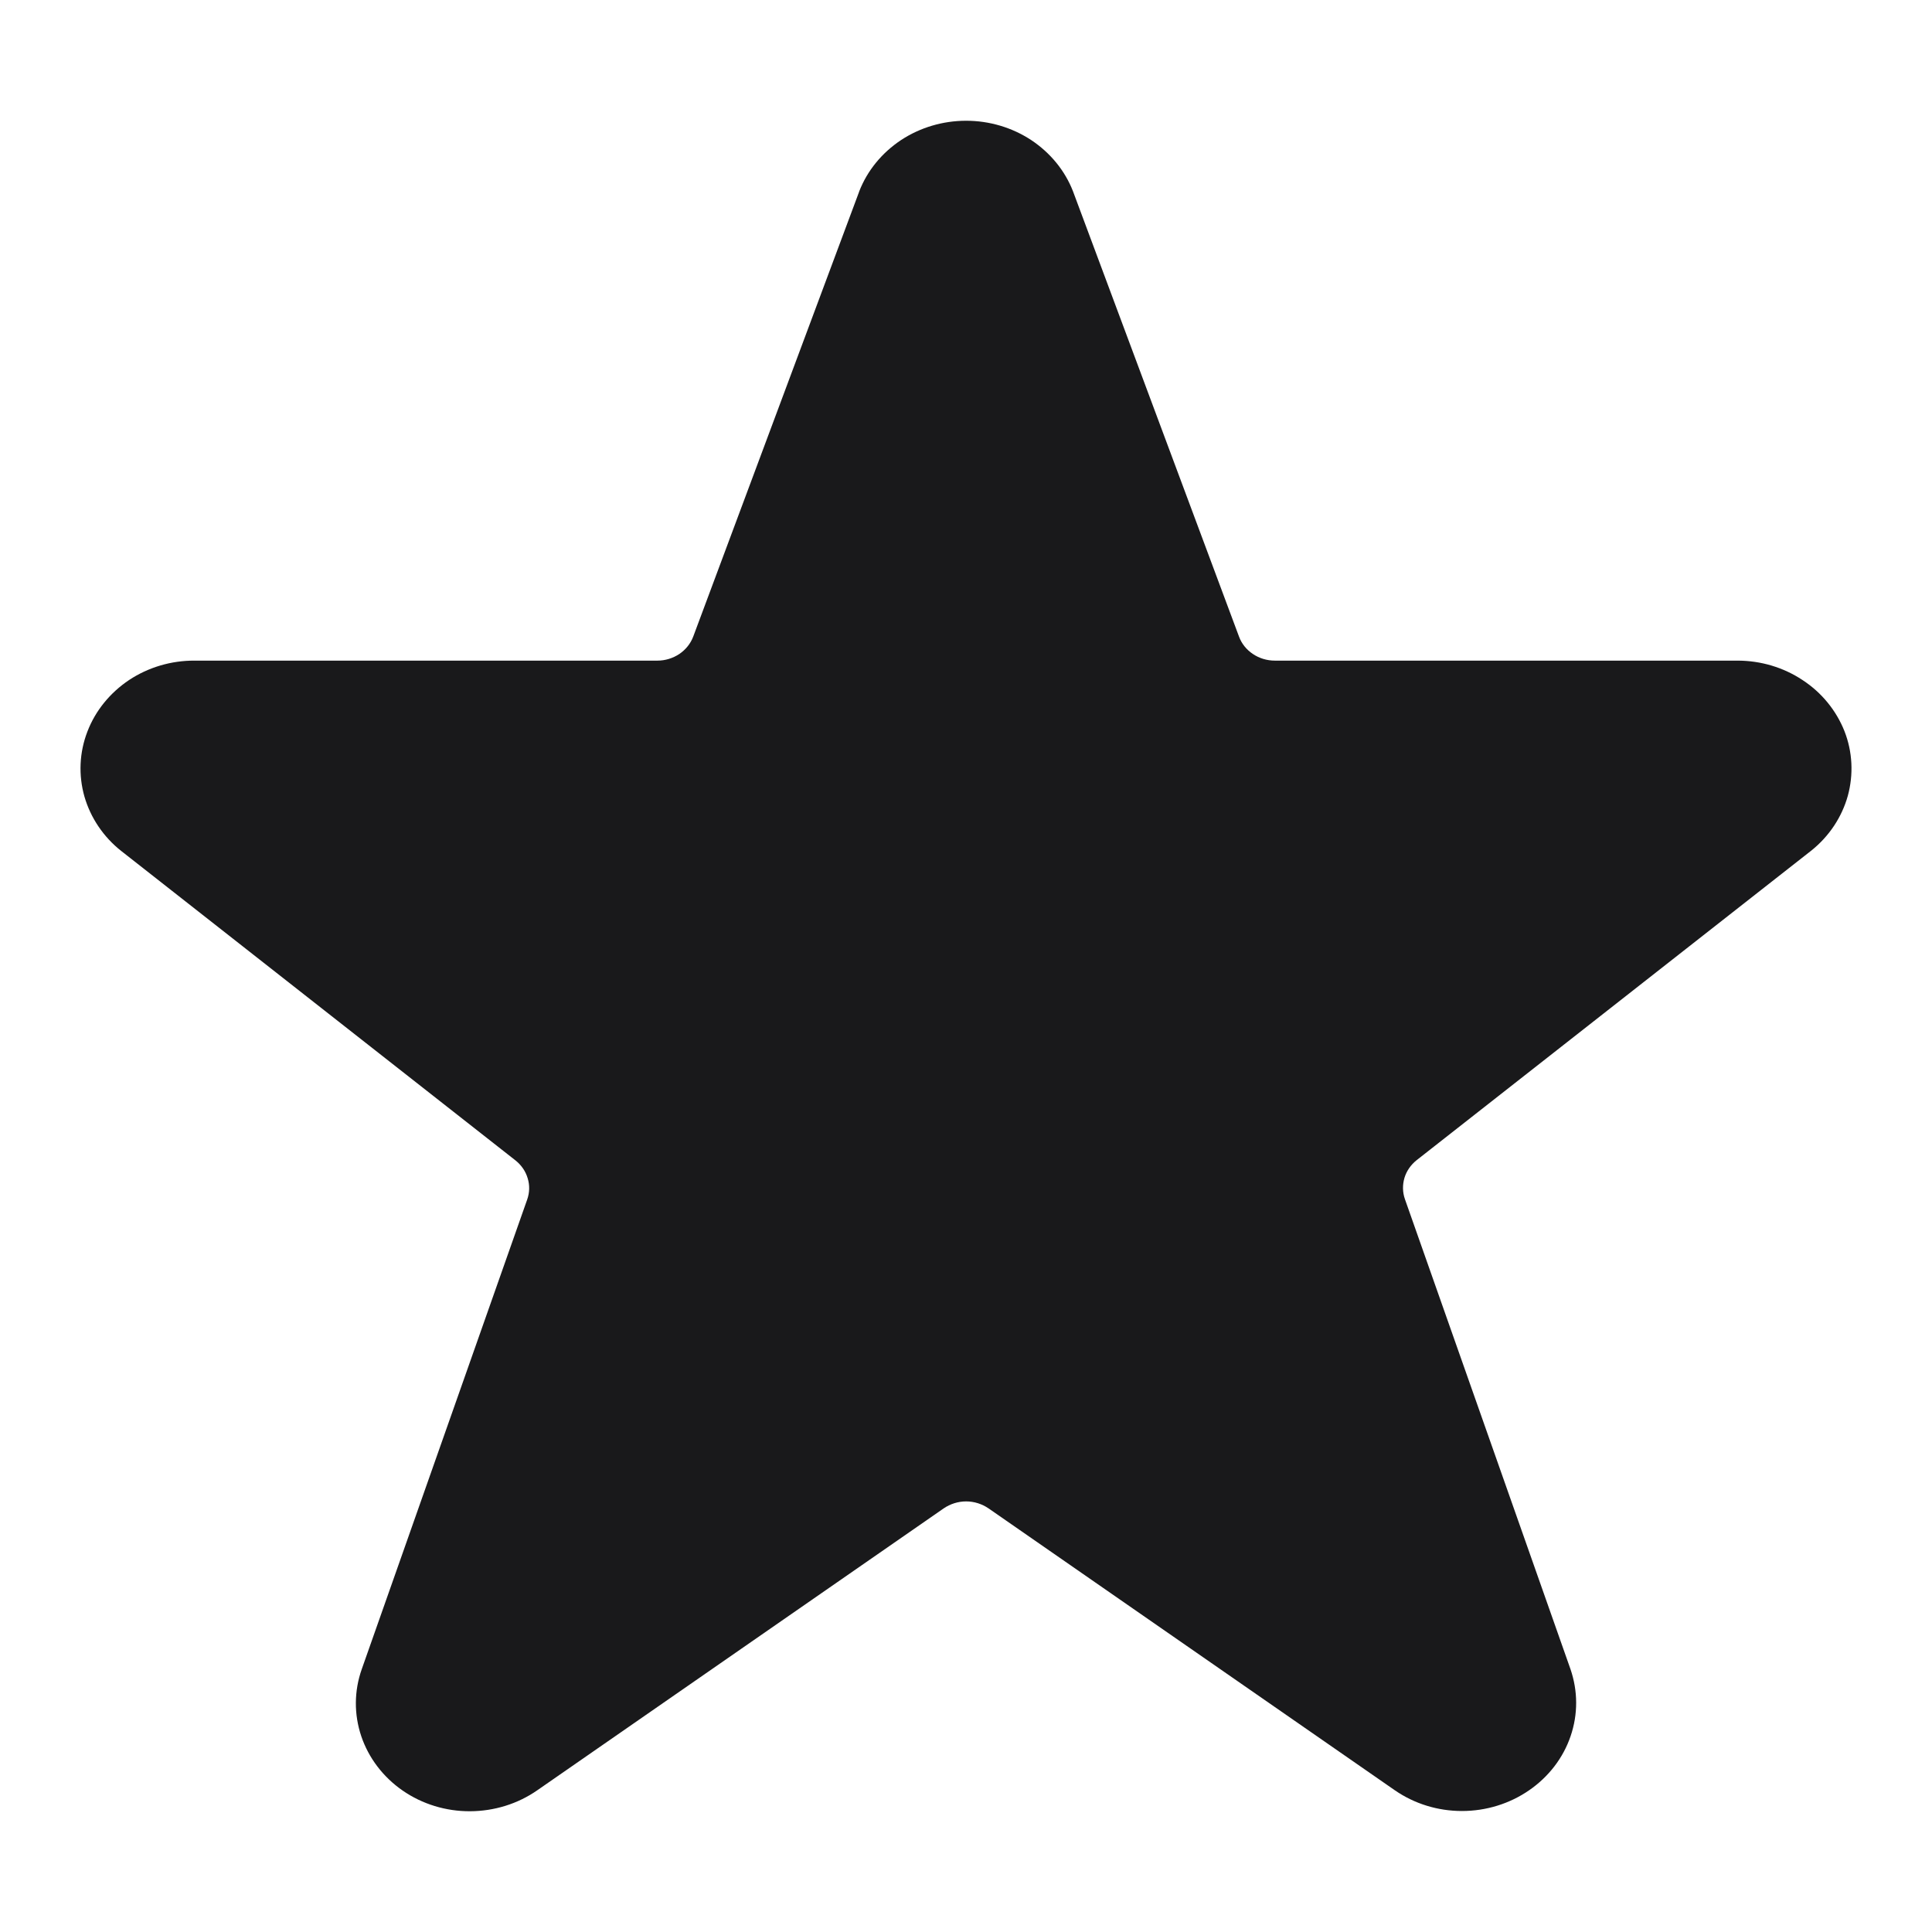 <svg width="16" height="16" viewBox="0 0 16 16" fill="none" xmlns="http://www.w3.org/2000/svg">
<path d="M15.275 6.055C15.207 5.884 15.087 5.736 14.928 5.632C14.77 5.527 14.582 5.471 14.389 5.471H10.558C10.493 5.471 10.429 5.452 10.376 5.416C10.323 5.381 10.282 5.33 10.261 5.272L8.886 1.584C8.819 1.412 8.698 1.265 8.54 1.16C8.382 1.056 8.194 1 8.001 1C7.808 1 7.62 1.056 7.462 1.16C7.304 1.265 7.183 1.412 7.116 1.584L7.113 1.593L5.741 5.272C5.719 5.33 5.679 5.38 5.626 5.416C5.573 5.451 5.51 5.471 5.445 5.471H1.612C1.418 5.47 1.229 5.526 1.07 5.631C0.911 5.737 0.79 5.886 0.724 6.058C0.657 6.231 0.649 6.419 0.699 6.596C0.75 6.773 0.857 6.932 1.006 7.049L4.269 9.61C4.318 9.649 4.353 9.7 4.37 9.758C4.388 9.816 4.386 9.877 4.366 9.934L2.996 13.823C2.932 14.004 2.931 14.198 2.992 14.379C3.053 14.559 3.173 14.717 3.335 14.829C3.497 14.941 3.693 15.001 3.893 15C4.093 14.999 4.288 14.939 4.45 14.826L7.815 12.492C7.869 12.455 7.934 12.434 8.001 12.434C8.068 12.434 8.133 12.455 8.187 12.492L11.551 14.826C11.713 14.938 11.907 14.998 12.107 14.998C12.307 14.998 12.502 14.938 12.664 14.826C12.825 14.715 12.946 14.558 13.007 14.378C13.069 14.197 13.068 14.004 13.006 13.823L11.635 9.931C11.615 9.874 11.614 9.813 11.631 9.755C11.648 9.698 11.684 9.646 11.732 9.608L15.002 7.043C15.149 6.925 15.254 6.766 15.303 6.59C15.351 6.413 15.342 6.226 15.275 6.055Z" fill="#19191B"/>
</svg>
